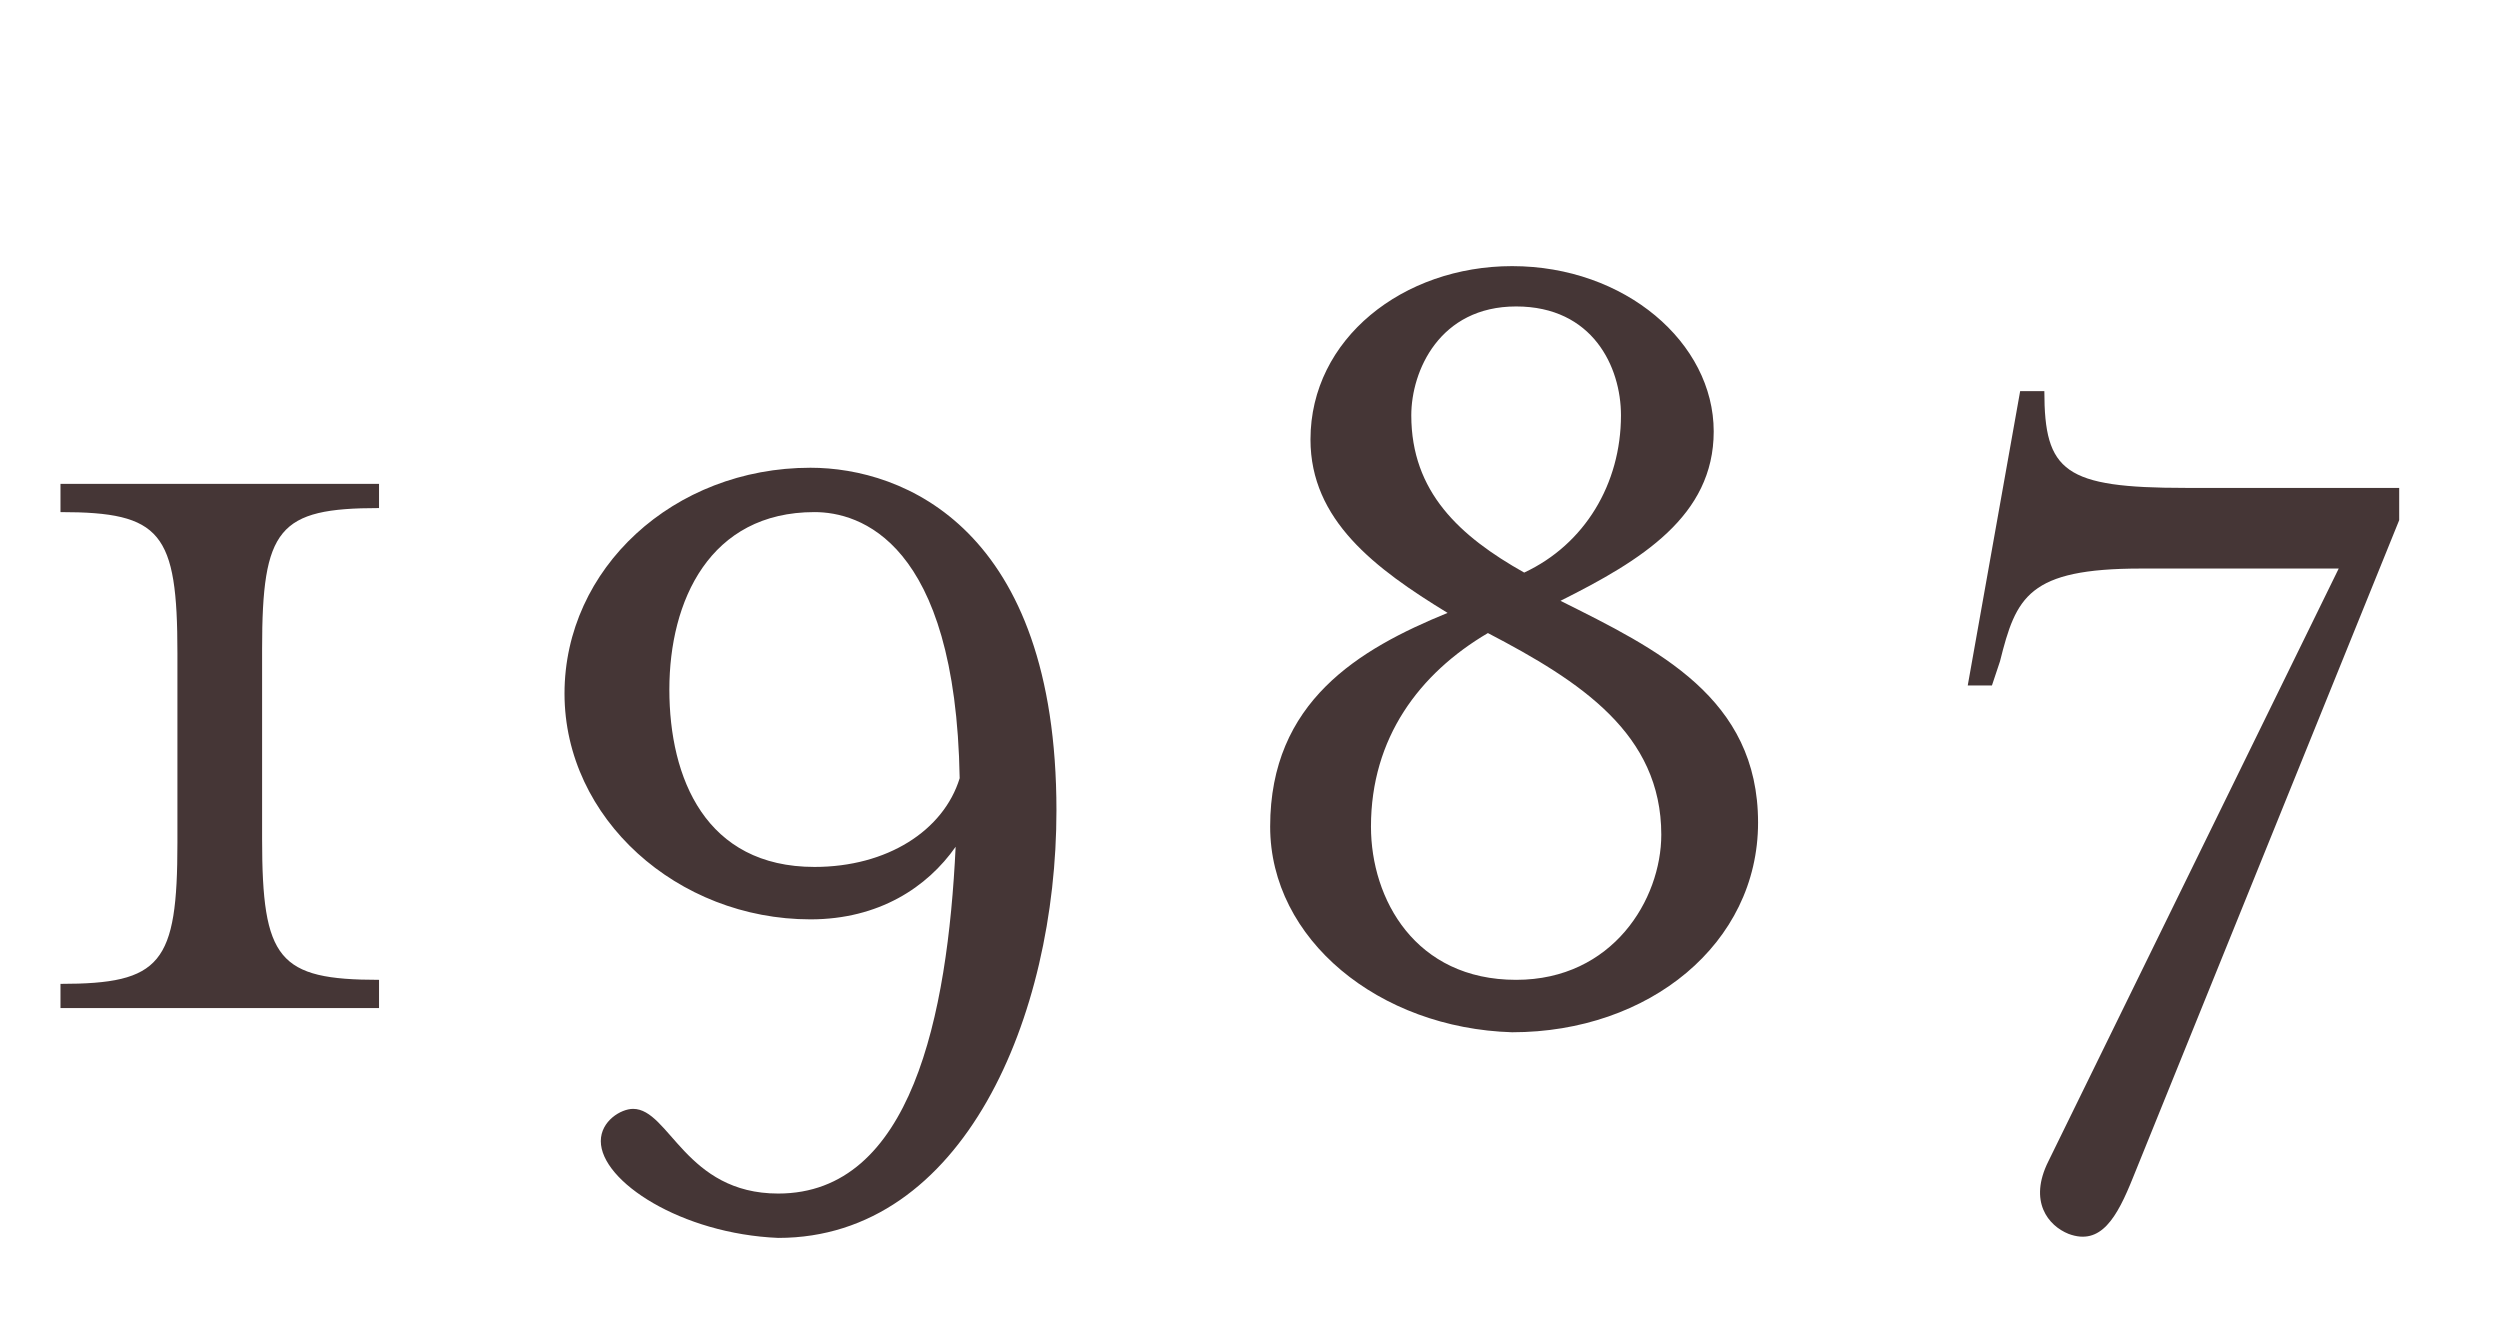 <?xml version="1.0" encoding="utf-8"?>
<!-- Generator: Adobe Illustrator 26.5.3, SVG Export Plug-In . SVG Version: 6.00 Build 0)  -->
<svg version="1.1" id="レイヤー_1" xmlns="http://www.w3.org/2000/svg" xmlns:xlink="http://www.w3.org/1999/xlink" x="0px"
	 y="0px" viewBox="0 0 62 33" style="enable-background:new 0 0 62 33;" xml:space="preserve">
<style type="text/css">
	.st0{enable-background:new    ;}
	.st1{fill:#453636;}
</style>
<g class="st0">
	<path class="st1" d="M1.5,24.4c2.5,0,2.9-0.5,2.9-3.5v-4.7c0-3-0.4-3.5-2.9-3.5V12h7.9v0.6c-2.5,0-2.9,0.5-2.9,3.5v4.7
		c0,3,0.4,3.5,2.9,3.5V25H1.5V24.4z"/>
	<path class="st1" d="M14.9,28.3c0-0.5,0.5-0.8,0.8-0.8c0.9,0,1.3,2.1,3.6,2.1c3.3,0,4.2-4.4,4.4-8.6c-0.7,1-1.9,1.8-3.6,1.8
		c-3.3,0-6.1-2.5-6.1-5.6c0-3.1,2.7-5.6,6.1-5.6c2.3,0,6.1,1.5,6.1,8.5c0,5.1-2.3,10.6-6.9,10.6C16.9,30.6,14.9,29.3,14.9,28.3z
		 M23.8,19.3c-0.1-5.9-2.5-6.6-3.6-6.6c-2.6,0-3.6,2.2-3.6,4.4c0,2.2,0.9,4.4,3.6,4.4C22,21.5,23.4,20.6,23.8,19.3z"/>
	<path class="st1" d="M31.5,20.5c0-3.1,2.2-4.4,4.4-5.3c-1.8-1.1-3.4-2.3-3.4-4.3c0-2.5,2.3-4.3,5-4.3c2.8,0,5,1.9,5,4.1
		c0,2.1-1.8,3.2-3.8,4.2c2.4,1.2,4.9,2.4,4.9,5.5c0,3-2.7,5.2-6.1,5.2C34.2,25.5,31.5,23.3,31.5,20.5z M41.2,20.7c0-2.5-2-3.8-4.3-5
		c-1.7,1-2.9,2.6-2.9,4.8c0,1.8,1.1,3.8,3.6,3.8C40,24.3,41.2,22.3,41.2,20.7z M40.2,10.3c0-1.2-0.7-2.7-2.6-2.7S35,9.2,35,10.3
		c0,1.9,1.2,3,2.8,3.9C39.3,13.5,40.2,12,40.2,10.3z"/>
	<path class="st1" d="M50.8,28.8L58,14.1h-4.9c-2.8,0-3.1,0.7-3.5,2.3L49.4,17h-0.6l1.3-7.3h0.6c0,2,0.5,2.4,3.5,2.4h5.3v0.8
		l-6.6,16.3c-0.4,1-0.8,1.7-1.6,1.4C50.8,30.4,50.3,29.8,50.8,28.8z"/>
</g>
</svg>
